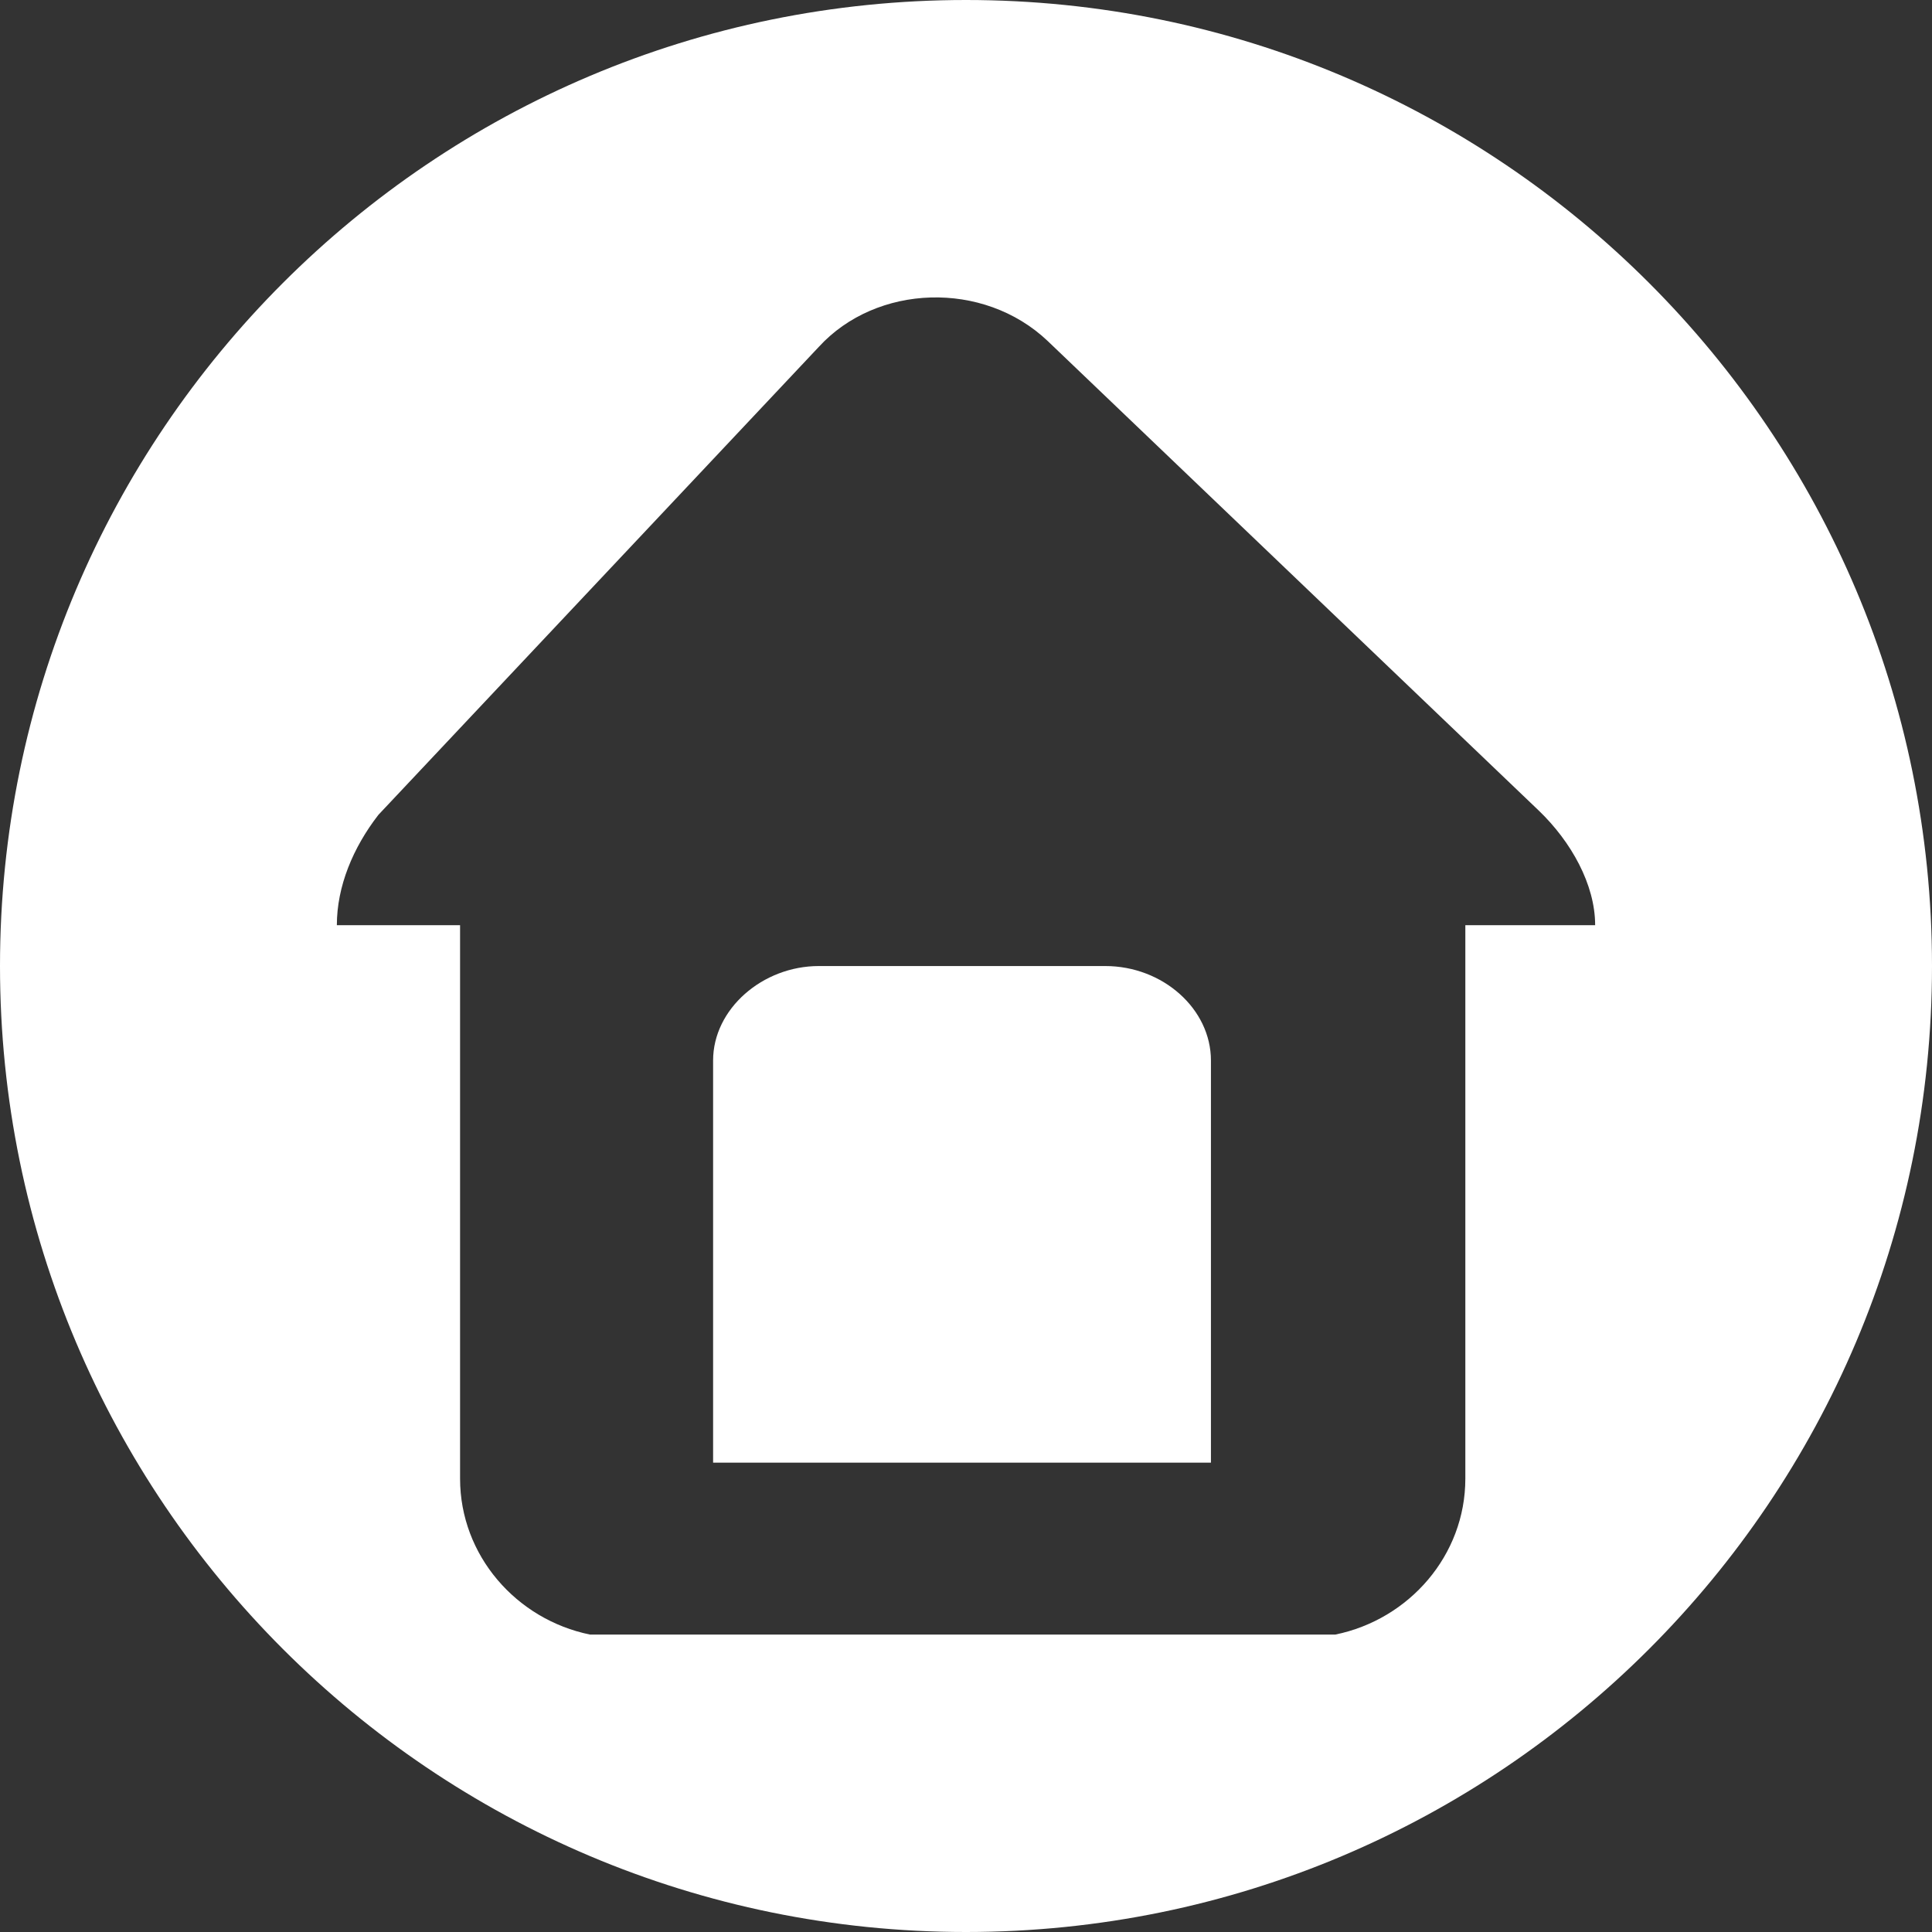 <!-- Generator: Adobe Illustrator 20.1.0, SVG Export Plug-In  -->
<svg version="1.1"
	 xmlns="http://www.w3.org/2000/svg" xmlns:xlink="http://www.w3.org/1999/xlink" xmlns:a="http://ns.adobe.com/AdobeSVGViewerExtensions/3.0/"
	 x="0px" y="0px" width="90px" height="90px" viewBox="0 0 90 90" style="enable-background:new 0 0 90 90;" xml:space="preserve">
<rect x="0" y="0" width="90" height="90" fill="#333333" stroke="none"/>
<style type="text/css">
	.st0{fill:#FFFFFF;}
</style>
<defs>
</defs>
<g>
	<path class="st0" d="M51.487,45.002H38.142c-2.618,0-4.923,1.999-4.923,4.399v18.734H56.41V49.402
		C56.41,47.001,54.169,45.002,51.487,45.002z"/>
	<path class="st0" d="M45,0C20.147,0,0,20.147,0,45c0,24.853,20.147,45,45,45s45-20.147,45-45C90,20.147,69.853,0,45,0z
		 M68.261,43.099v25.784c0,3.567-2.613,6.559-6.06,7.262H27.487c-3.442-0.703-6.055-3.695-6.055-7.262V43.099h-5.74
		c0-1.807,0.753-3.614,1.935-5.14L38.142,16.16c2.682-2.931,7.669-3.116,10.663-0.275L71.69,37.768
		c1.494,1.437,2.618,3.429,2.618,5.332H68.261z"/>
</g>
</svg>